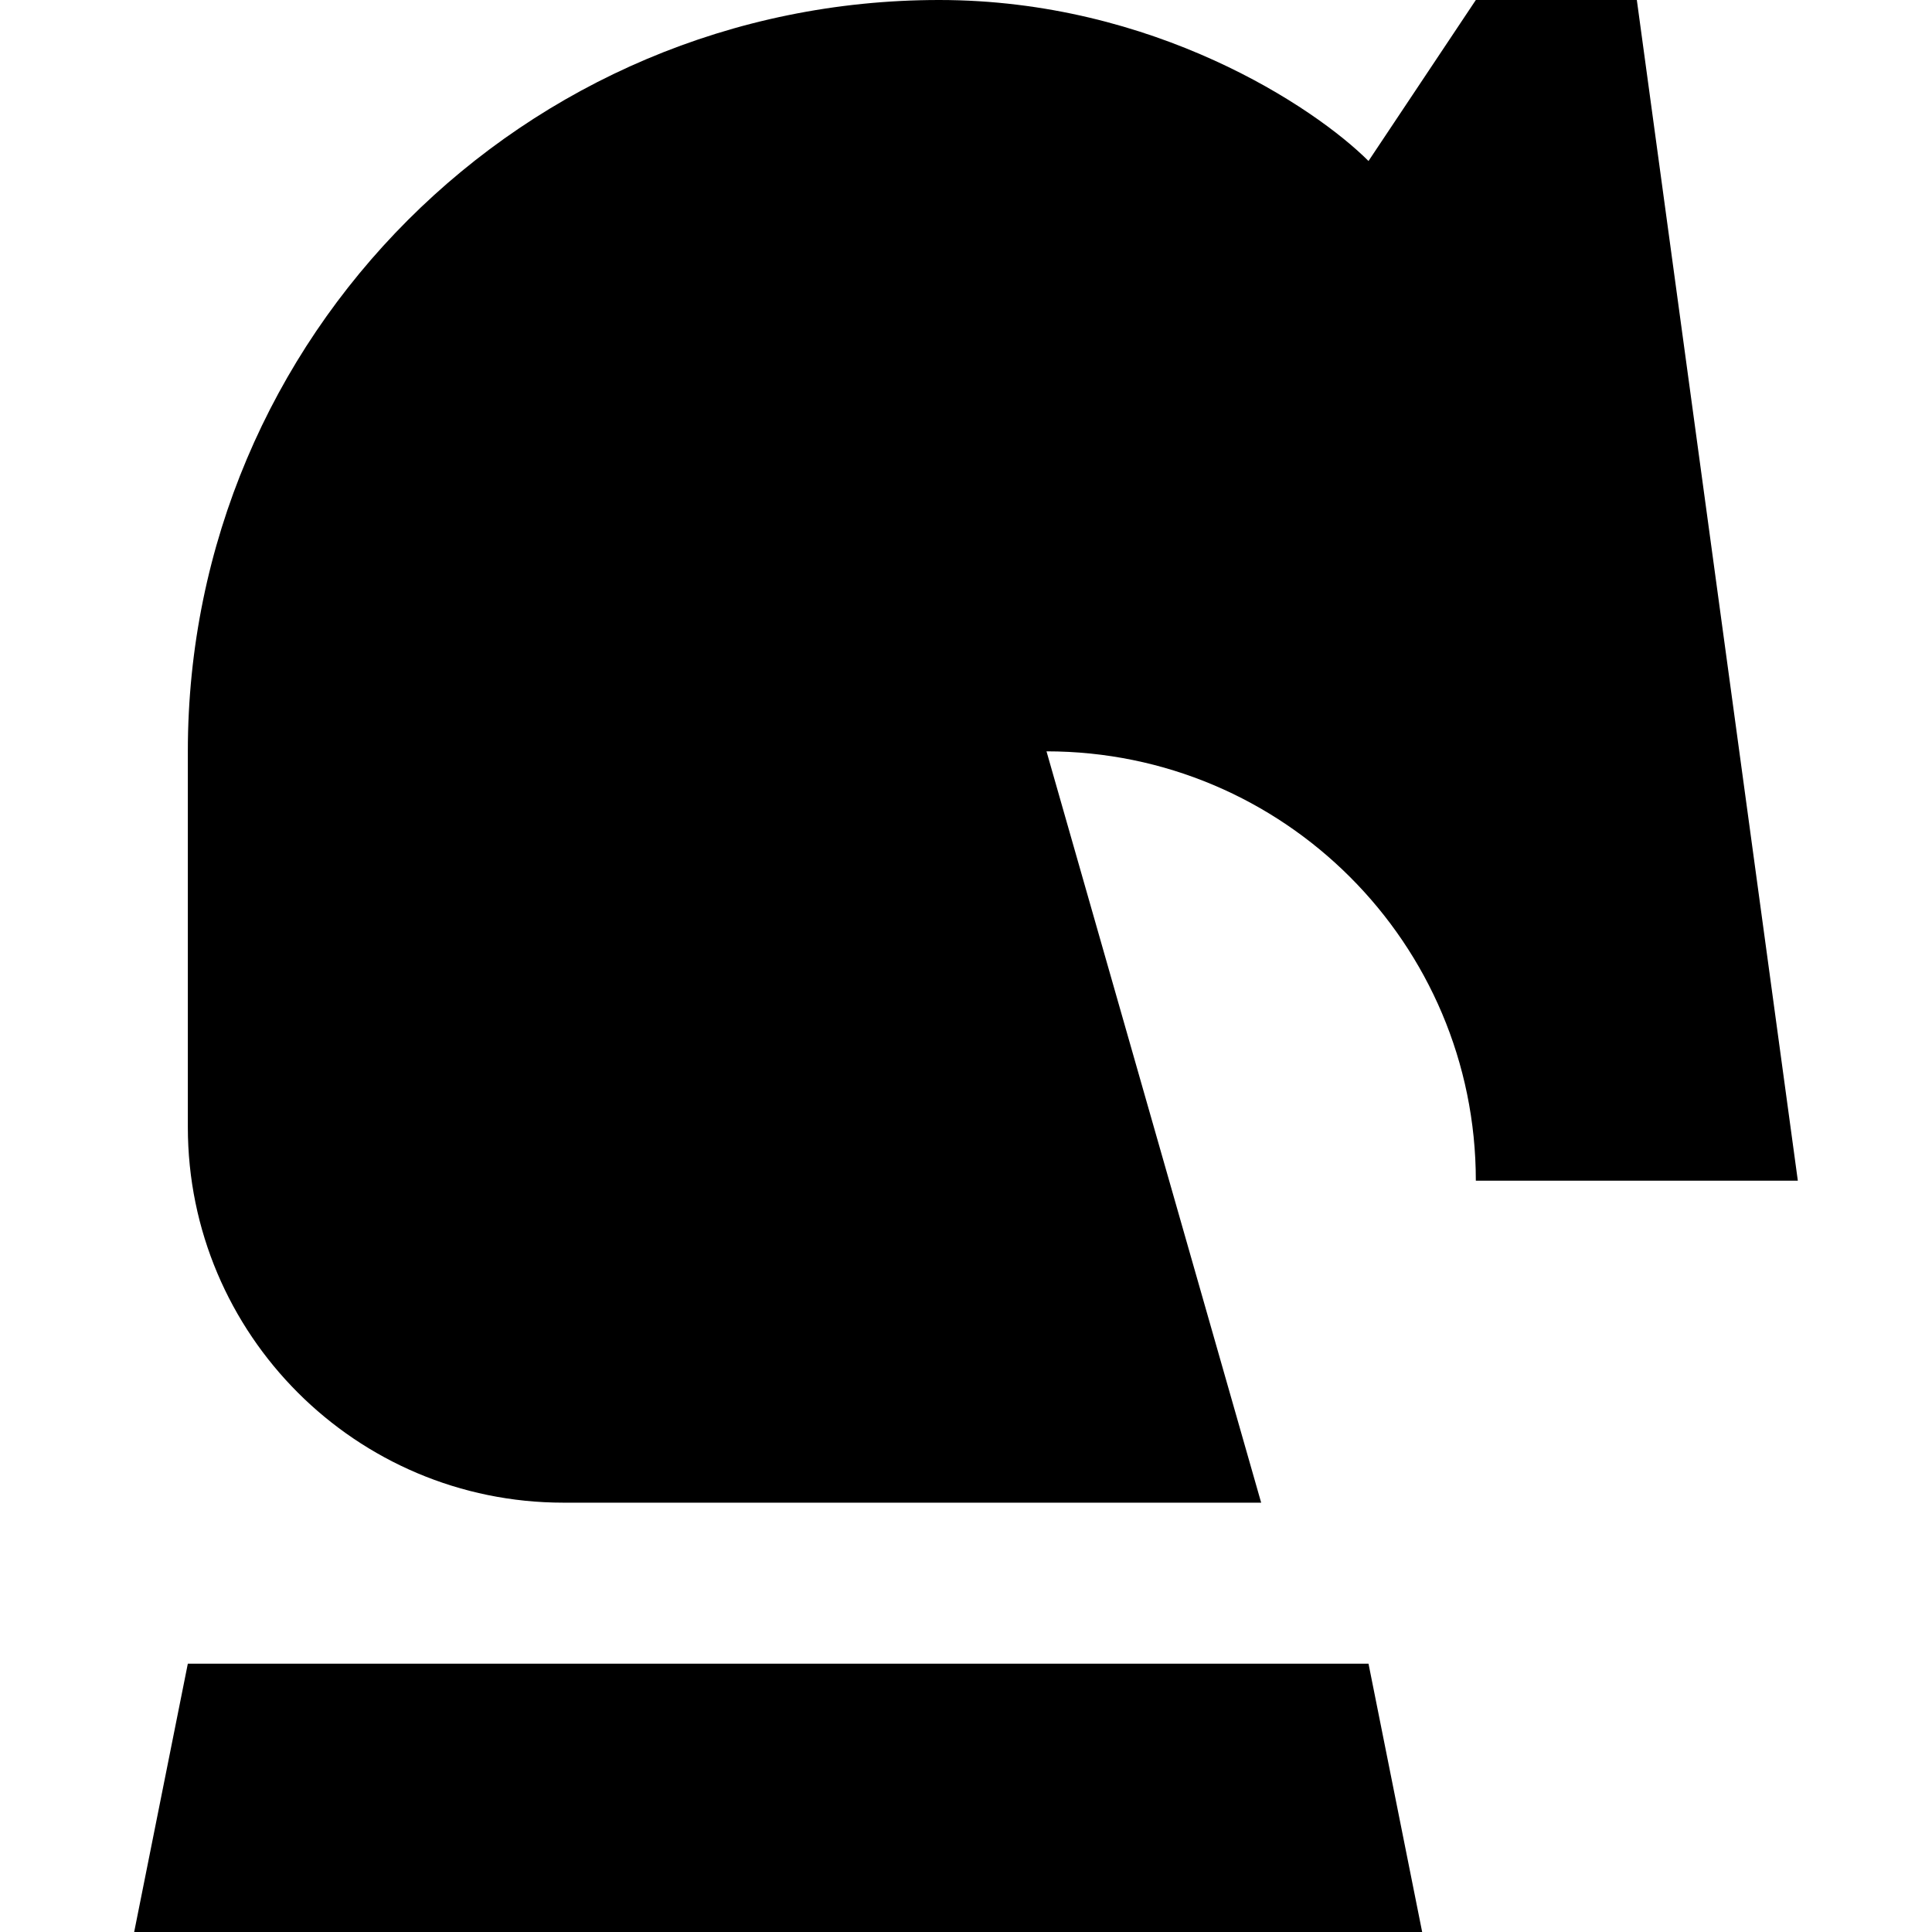 <?xml version="1.0" encoding="iso-8859-1"?>
<!-- Uploaded to: SVG Repo, www.svgrepo.com, Generator: SVG Repo Mixer Tools -->
<svg fill="#000000" height="800px" width="800px" version="1.1" id="Layer_1" xmlns="http://www.w3.org/2000/svg" xmlns:xlink="http://www.w3.org/1999/xlink" 
	 viewBox="0 0 512 512" xml:space="preserve">
<g>
	<g>
		<path d="M433.778,0h-42.667l-28.444,42.667C348.444,28.444,305.778,0,248.89,0C138.924,0,49.779,89.145,49.779,199.111v99.556
			c0,54.983,44.572,99.556,99.556,99.556h184.887l-56.889-199.111c62.838,0,113.778,50.94,113.778,113.778h85.333L433.778,0z"/>
	</g>
</g>
<g>
	<g>
		<polygon points="362.667,440.889 49.778,440.889 35.556,512 376.889,512 		"/>
	</g>
</g>
</svg>